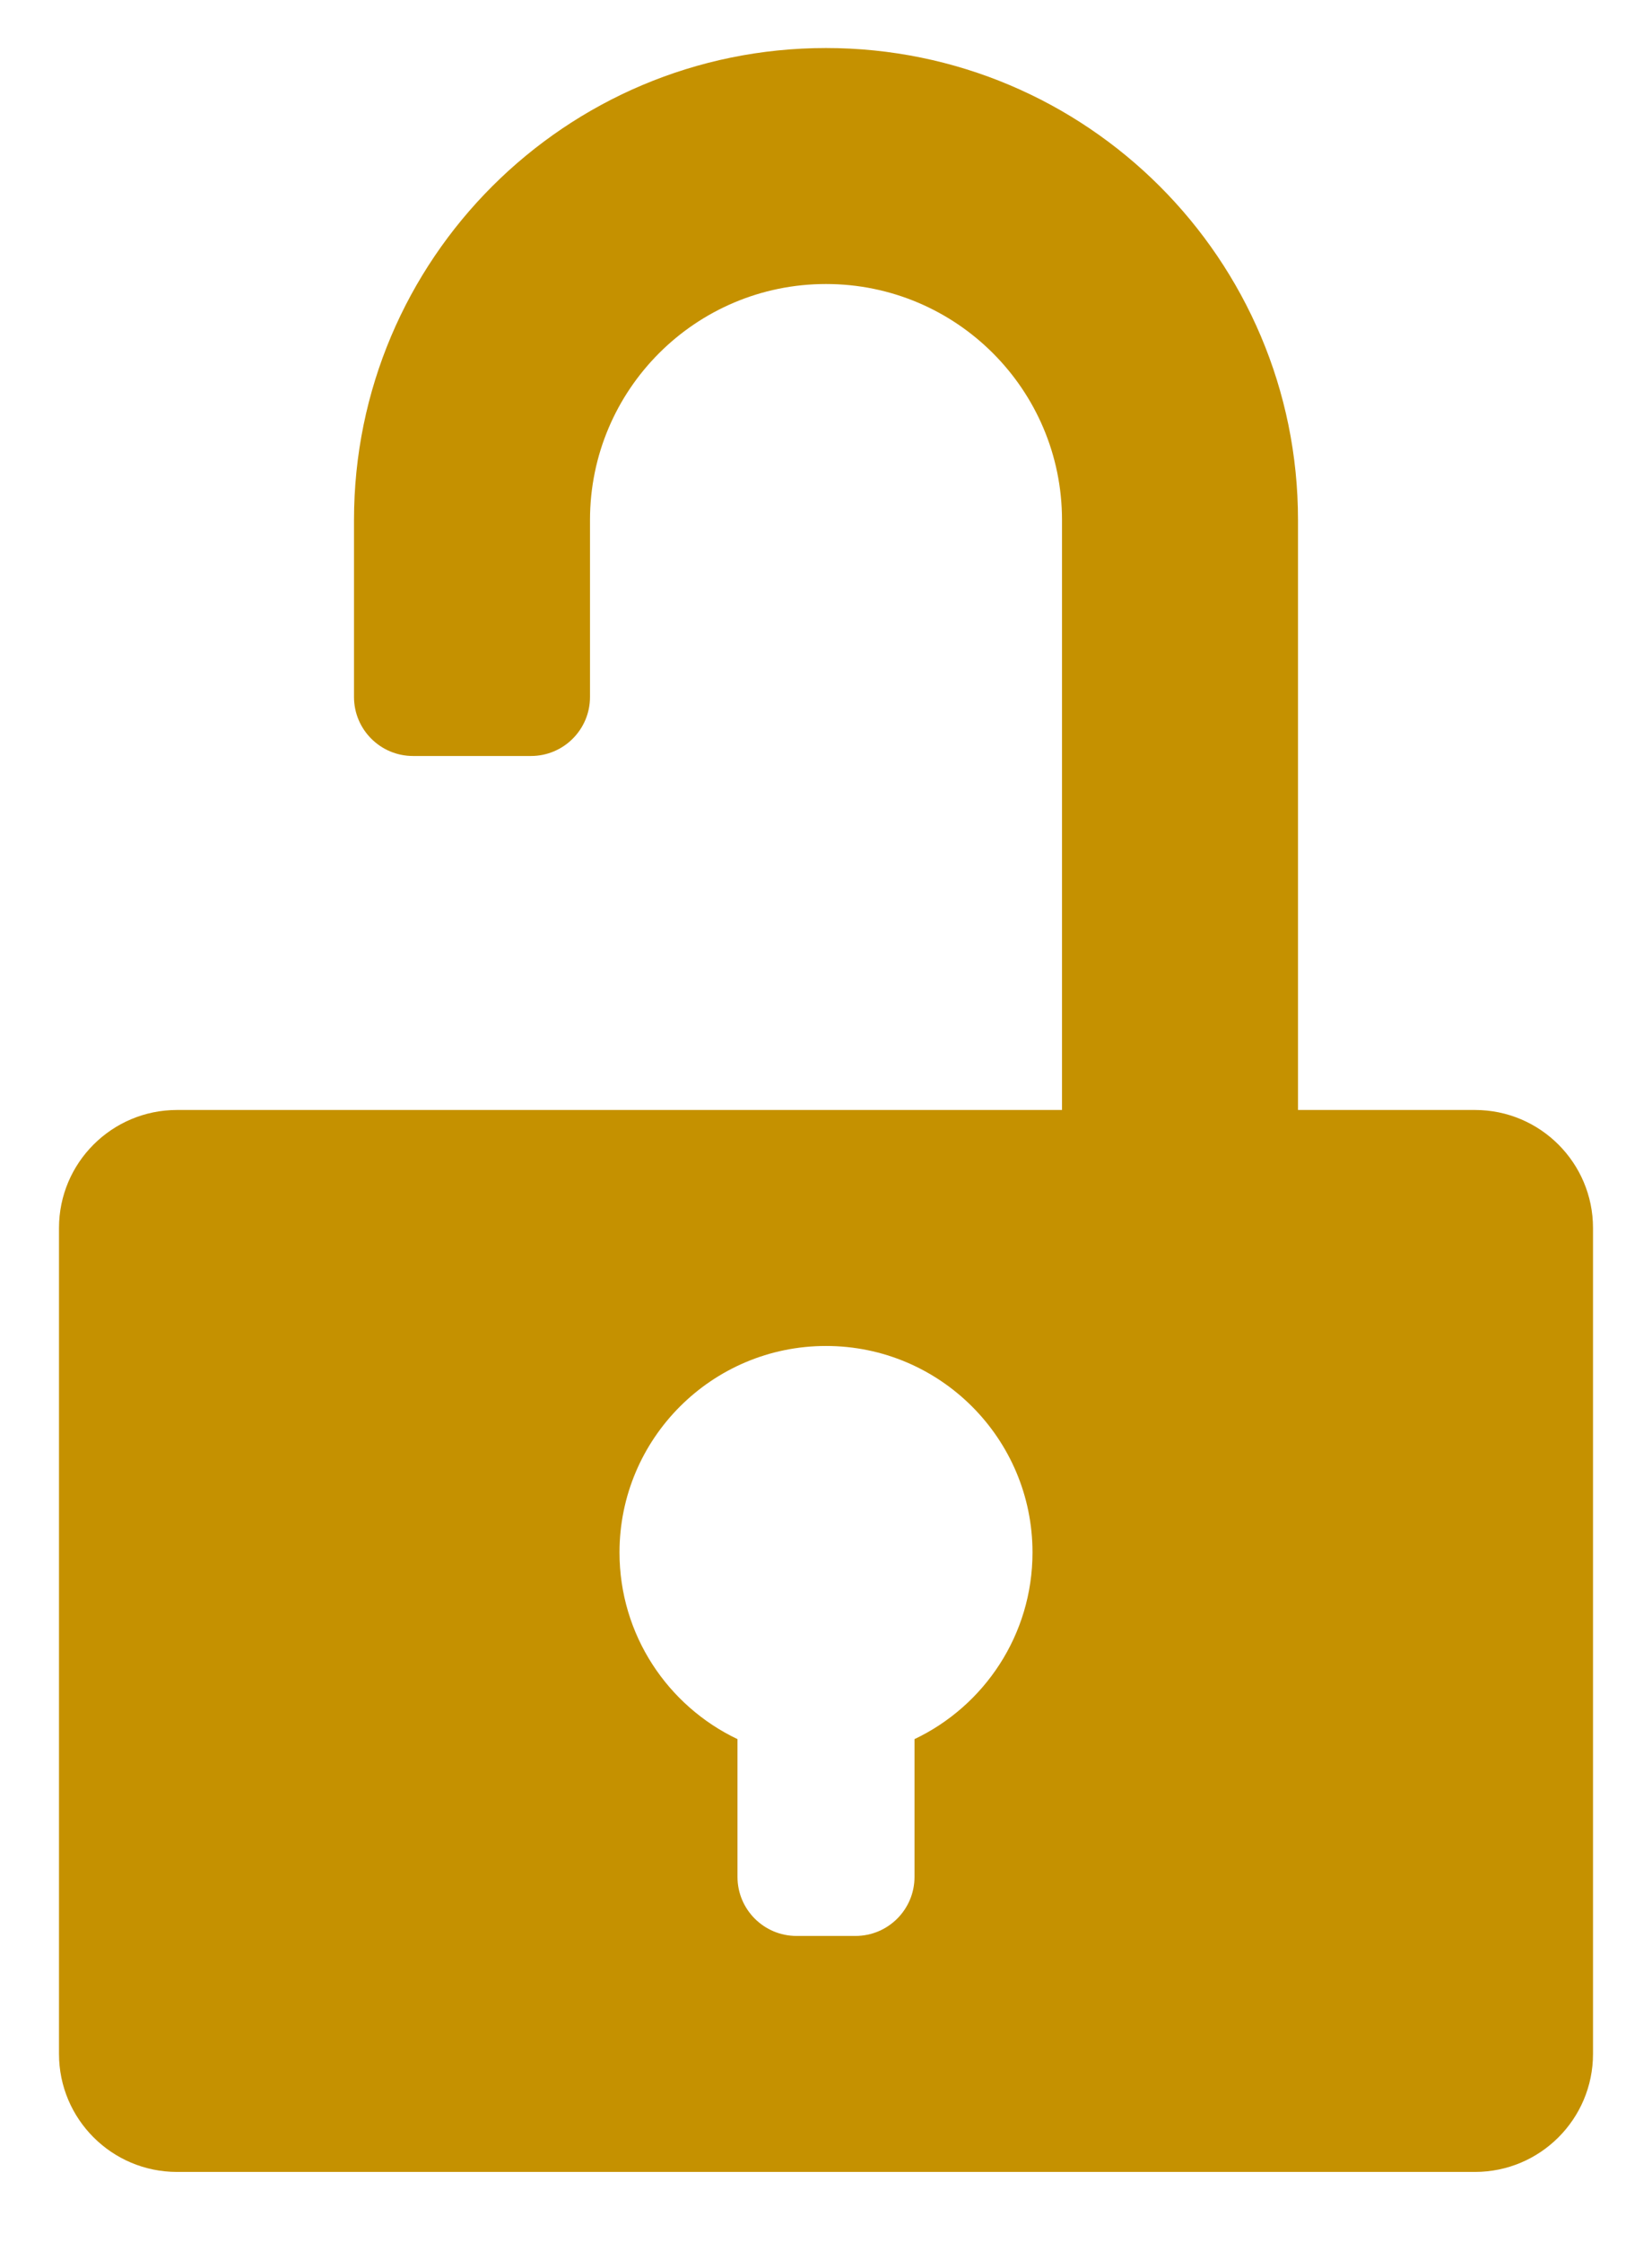 <svg width="14" height="19" viewBox="0 0 14 19" fill="none" xmlns="http://www.w3.org/2000/svg">
<path fill-rule="evenodd" clip-rule="evenodd" d="M9 4.407C9 3.303 8.105 2.407 7 2.407C5.895 2.407 5 3.303 5 4.407V5.907C5 6.183 4.776 6.407 4.5 6.407H3.5C3.224 6.407 3 6.183 3 5.907V4.407C3 2.198 4.791 0.407 7 0.407C9.209 0.407 11 2.198 11 4.407V9.407H12.5C13.052 9.407 13.5 9.855 13.5 10.407V17.407C13.5 17.959 13.052 18.407 12.5 18.407H1.5C0.948 18.407 0.5 17.959 0.5 17.407V10.407C0.5 9.855 0.948 9.407 1.5 9.407H9V4.407ZM7.75 14.739C8.341 14.458 8.75 13.855 8.75 13.157C8.75 12.191 7.966 11.407 7 11.407C6.034 11.407 5.25 12.191 5.25 13.157C5.25 13.855 5.659 14.458 6.25 14.739V15.907C6.25 16.183 6.474 16.407 6.75 16.407H7.25C7.526 16.407 7.75 16.183 7.75 15.907V14.739Z" fill="#C59100"/>
</svg>
